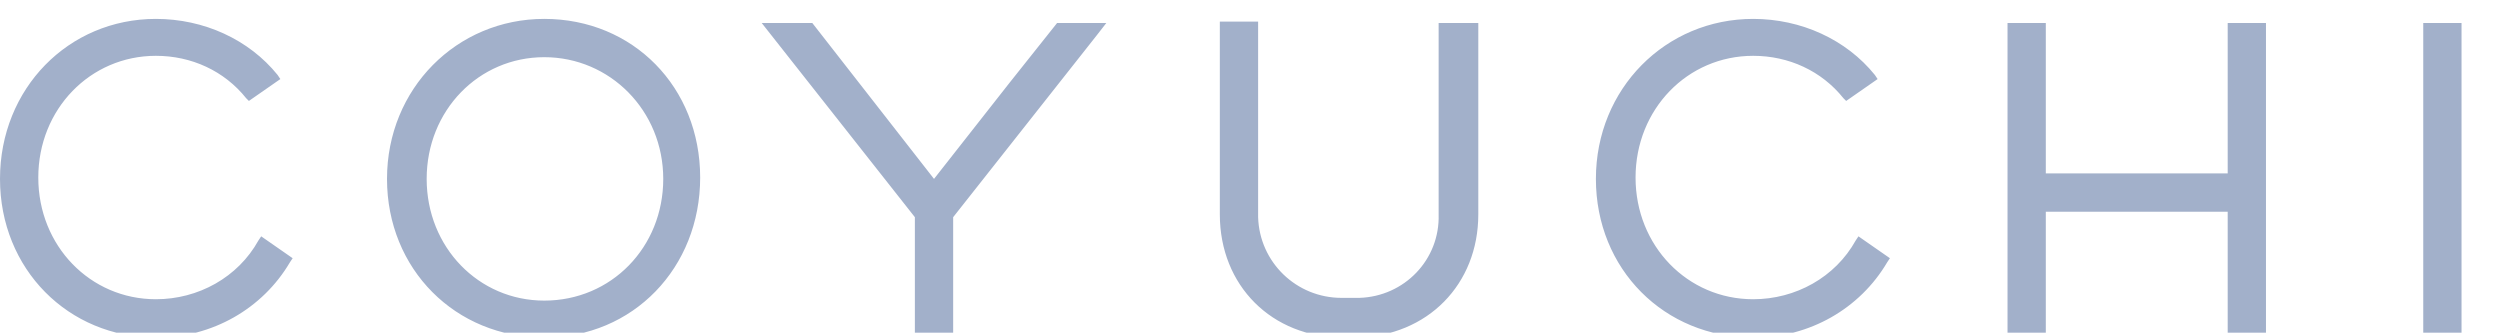 <?xml version="1.0" encoding="UTF-8"?><svg width="248" height="33" viewBox="0 -1000 7800 1000" xmlns="http://www.w3.org/2000/svg">
    <path transform="scale(1,-1)" fill="#a2b0ca" d="M806.4 268.8c-64-115.2-187.733-183.467-320-183.467v0c-204.8 0-366.933 166.4-366.933 379.733s162.133 379.733 366.933 379.733c110.933 0 213.333-46.933 281.6-132.267l8.533-8.533 98.133 68.267-8.533 12.8c-89.6 110.933-230.4 174.933-379.733 174.933-273.067 0-486.4-217.6-486.4-499.2s213.333-494.933 486.4-494.933h4.267c170.667 0 328.533 89.6 413.867 234.667l8.533 12.8-98.133 68.267-8.533-12.8zM5789.867 268.8c-64-115.2-187.733-183.467-320-183.467v0c-204.8 0-366.933 166.4-366.933 379.733s162.133 379.733 366.933 379.733c110.933 0 213.333-46.933 281.6-132.267l8.533-8.533 98.133 68.267-8.533 12.8c-89.6 110.933-230.4 174.933-379.733 174.933-273.067 0-490.667-217.6-490.667-499.2s213.333-494.933 490.667-494.933h4.267c170.667 0 328.533 89.6 413.867 234.667l8.533 12.8-98.133 68.267-8.533-12.8zM1698.133 960c-273.067 0-490.667-217.6-490.667-499.2s213.333-494.933 490.667-494.933 486.4 217.6 486.4 499.2-209.067 494.933-486.4 494.933zM1698.133 81.067c-204.8 0-366.933 166.4-366.933 379.733s162.133 379.733 366.933 379.733c204.8 0 371.2-166.4 371.2-379.733s-162.133-379.733-371.2-379.733zM7560.533 947.2h119.467v-972.8h-119.467v972.8zM3148.8 759.467v0l-234.667-298.667-379.733 486.4h-157.867l477.867-605.867v-362.667h119.467v362.667l448 567.467 29.867 38.4h-153.6zM6950.4 477.867h-567.467v469.333h-119.467v-968.533h119.467v379.733h567.467v-379.733h119.467v968.533h-119.467zM4488.533 349.867v0c4.267-140.8-106.667-256-247.467-260.267h-55.467c-140.8 0-256 110.933-260.267 251.733 0 4.267 0 8.533 0 12.8v597.333h-119.467v-601.6c0-221.867 162.133-384 384-384h42.667c221.867 4.267 379.733 166.4 379.733 384v597.333h-123.733v-597.333z" />
</svg>